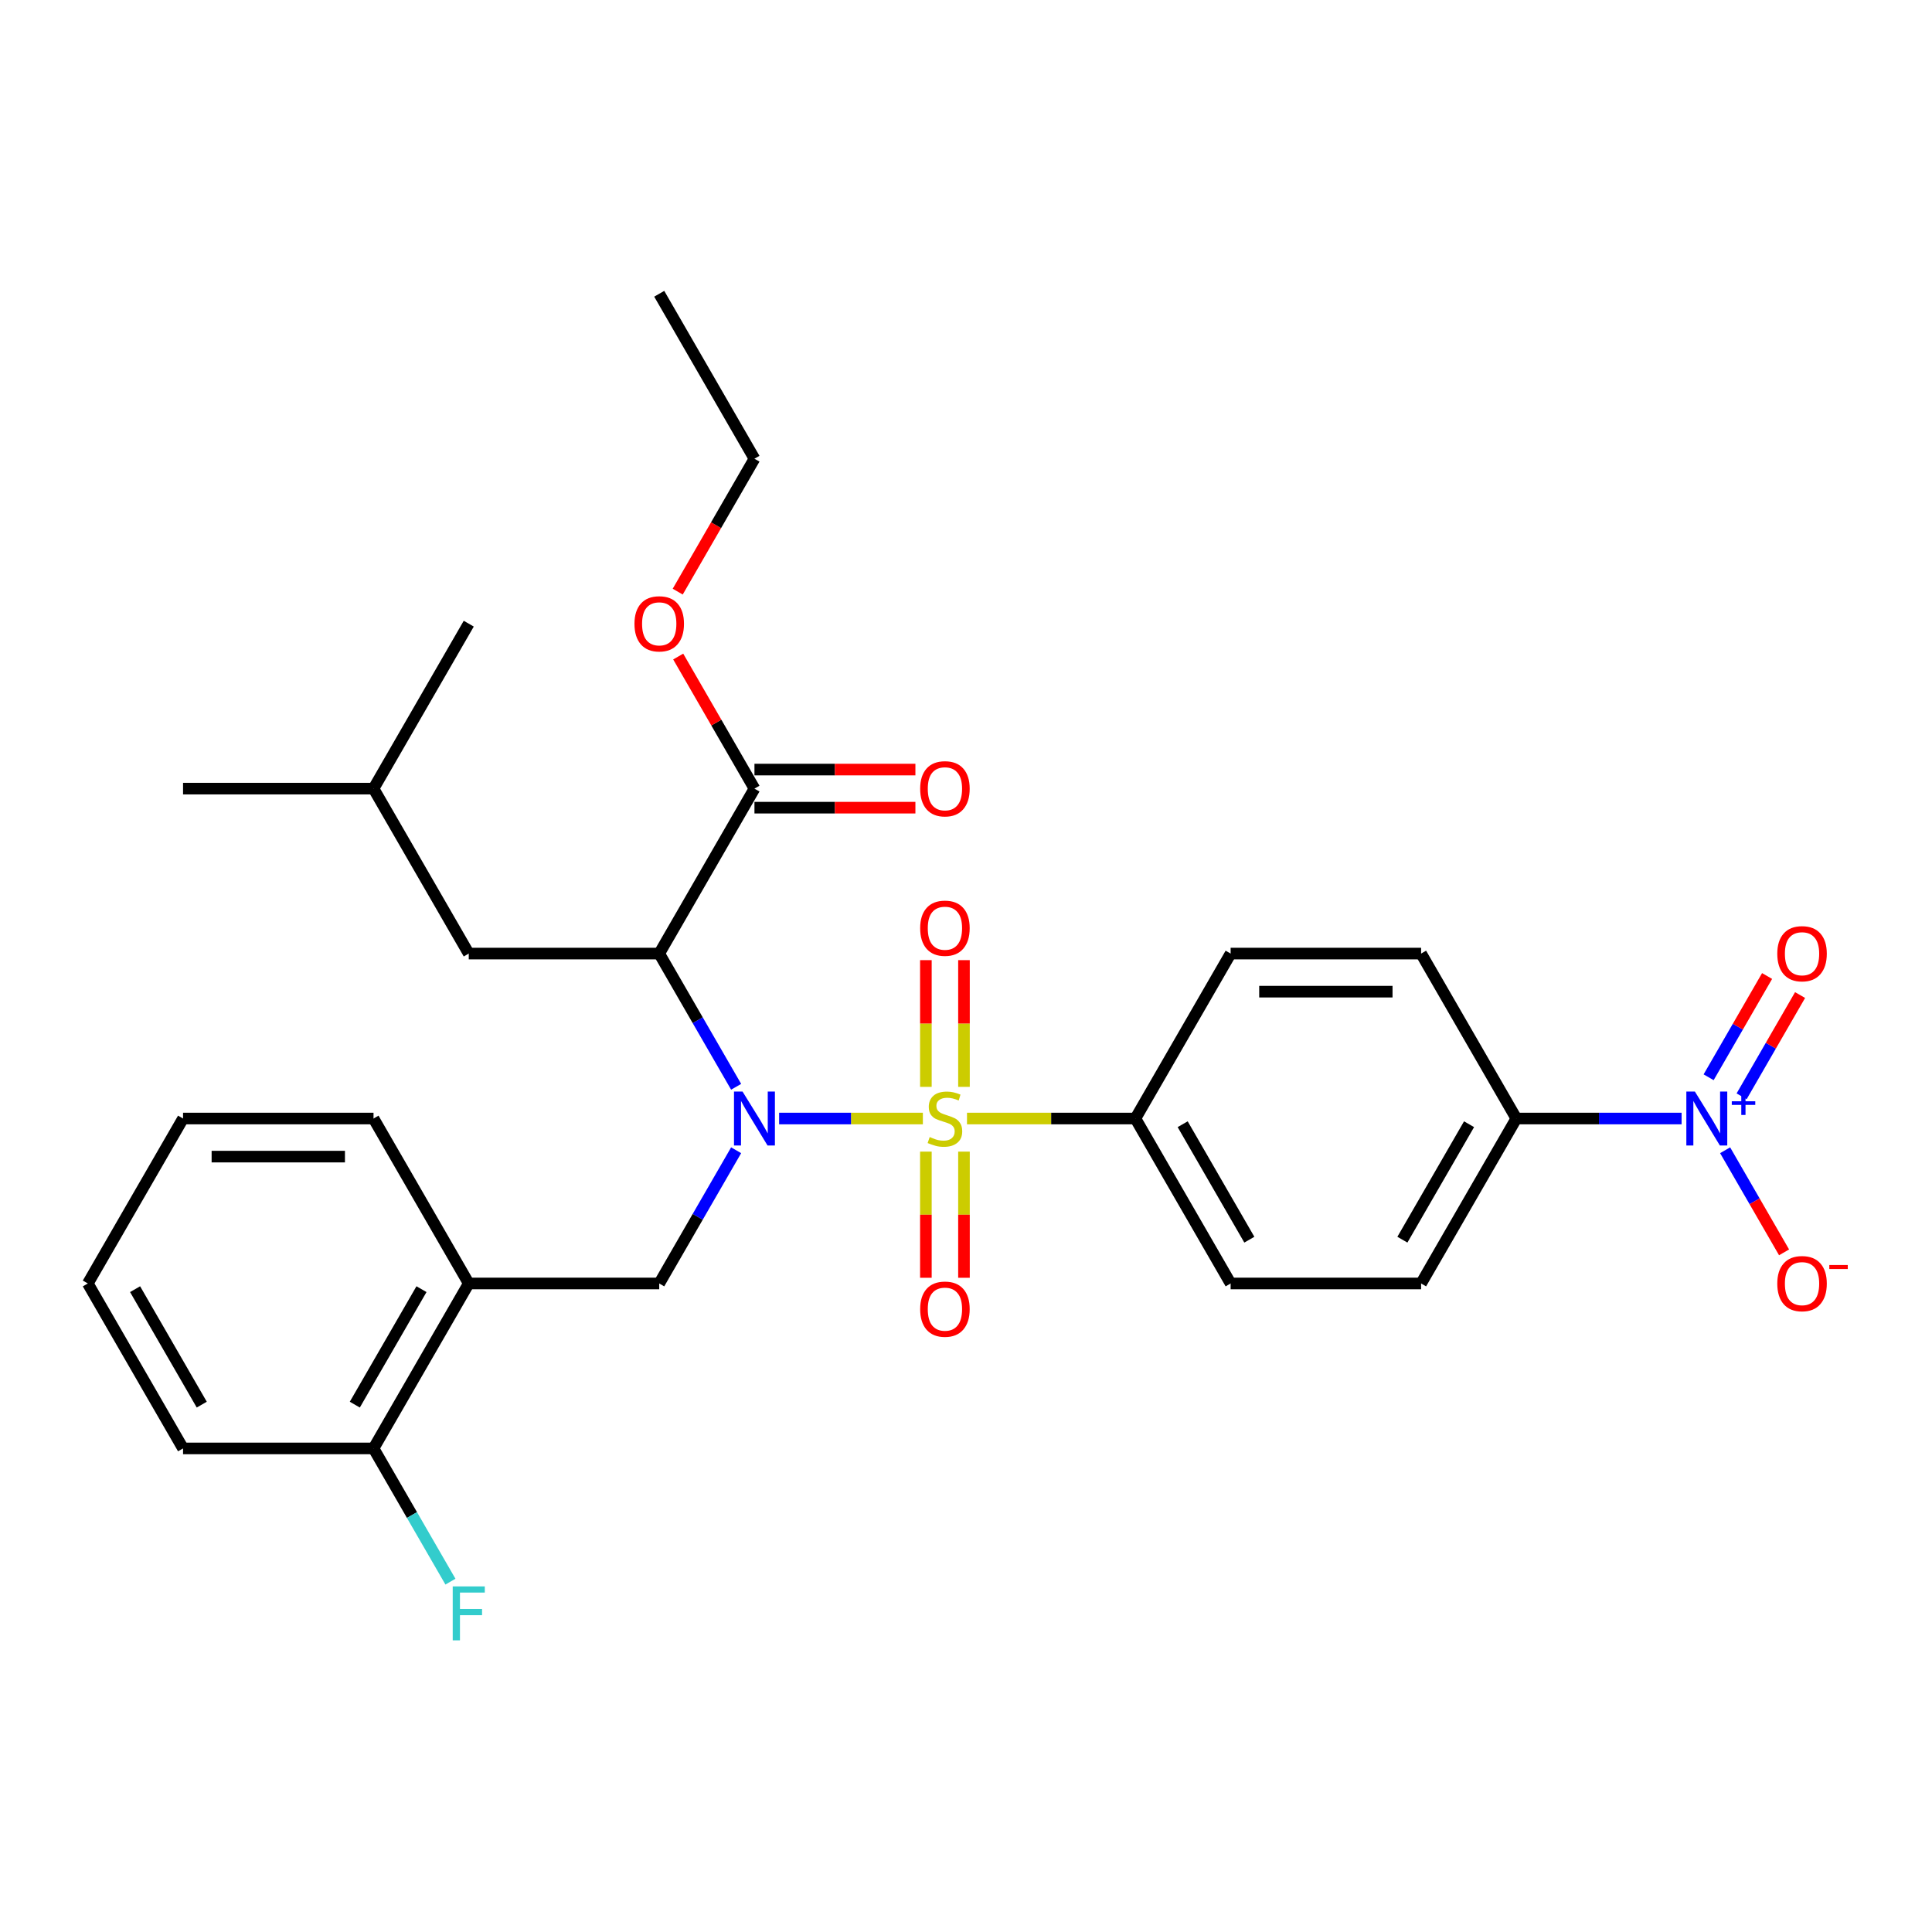 <?xml version='1.0' encoding='iso-8859-1'?>
<svg version='1.1' baseProfile='full'
              xmlns='http://www.w3.org/2000/svg'
                      xmlns:rdkit='http://www.rdkit.org/xml'
                      xmlns:xlink='http://www.w3.org/1999/xlink'
                  xml:space='preserve'
width='1000px' height='1000px' viewBox='0 0 1000 1000'>
<!-- END OF HEADER -->
<rect style='opacity:1.0;fill:#FFFFFF;stroke:none' width='1000' height='1000' x='0' y='0'> </rect>
<path class='bond-0' d='M 477.677,578.946 L 440.475,578.946' style='fill:none;fill-rule:evenodd;stroke:#CCCC00;stroke-width:6px;stroke-linecap:butt;stroke-linejoin:miter;stroke-opacity:1' />
<path class='bond-0' d='M 440.475,578.946 L 403.274,578.946' style='fill:none;fill-rule:evenodd;stroke:#0000FF;stroke-width:6px;stroke-linecap:butt;stroke-linejoin:miter;stroke-opacity:1' />
<path class='bond-5' d='M 500.509,578.946 L 544.094,578.946' style='fill:none;fill-rule:evenodd;stroke:#CCCC00;stroke-width:6px;stroke-linecap:butt;stroke-linejoin:miter;stroke-opacity:1' />
<path class='bond-5' d='M 544.094,578.946 L 587.679,578.946' style='fill:none;fill-rule:evenodd;stroke:#000000;stroke-width:6px;stroke-linecap:butt;stroke-linejoin:miter;stroke-opacity:1' />
<path class='bond-7' d='M 498.952,562.56 L 498.952,529.763' style='fill:none;fill-rule:evenodd;stroke:#CCCC00;stroke-width:6px;stroke-linecap:butt;stroke-linejoin:miter;stroke-opacity:1' />
<path class='bond-7' d='M 498.952,529.763 L 498.952,496.966' style='fill:none;fill-rule:evenodd;stroke:#FF0000;stroke-width:6px;stroke-linecap:butt;stroke-linejoin:miter;stroke-opacity:1' />
<path class='bond-7' d='M 479.234,562.56 L 479.234,529.763' style='fill:none;fill-rule:evenodd;stroke:#CCCC00;stroke-width:6px;stroke-linecap:butt;stroke-linejoin:miter;stroke-opacity:1' />
<path class='bond-7' d='M 479.234,529.763 L 479.234,496.966' style='fill:none;fill-rule:evenodd;stroke:#FF0000;stroke-width:6px;stroke-linecap:butt;stroke-linejoin:miter;stroke-opacity:1' />
<path class='bond-8' d='M 479.234,596.08 L 479.234,628.729' style='fill:none;fill-rule:evenodd;stroke:#CCCC00;stroke-width:6px;stroke-linecap:butt;stroke-linejoin:miter;stroke-opacity:1' />
<path class='bond-8' d='M 479.234,628.729 L 479.234,661.378' style='fill:none;fill-rule:evenodd;stroke:#FF0000;stroke-width:6px;stroke-linecap:butt;stroke-linejoin:miter;stroke-opacity:1' />
<path class='bond-8' d='M 498.952,596.08 L 498.952,628.729' style='fill:none;fill-rule:evenodd;stroke:#CCCC00;stroke-width:6px;stroke-linecap:butt;stroke-linejoin:miter;stroke-opacity:1' />
<path class='bond-8' d='M 498.952,628.729 L 498.952,661.378' style='fill:none;fill-rule:evenodd;stroke:#FF0000;stroke-width:6px;stroke-linecap:butt;stroke-linejoin:miter;stroke-opacity:1' />
<path class='bond-1' d='M 381.024,562.521 L 361.119,528.044' style='fill:none;fill-rule:evenodd;stroke:#0000FF;stroke-width:6px;stroke-linecap:butt;stroke-linejoin:miter;stroke-opacity:1' />
<path class='bond-1' d='M 361.119,528.044 L 341.214,493.567' style='fill:none;fill-rule:evenodd;stroke:#000000;stroke-width:6px;stroke-linecap:butt;stroke-linejoin:miter;stroke-opacity:1' />
<path class='bond-3' d='M 381.024,595.37 L 361.119,629.847' style='fill:none;fill-rule:evenodd;stroke:#0000FF;stroke-width:6px;stroke-linecap:butt;stroke-linejoin:miter;stroke-opacity:1' />
<path class='bond-3' d='M 361.119,629.847 L 341.214,664.324' style='fill:none;fill-rule:evenodd;stroke:#000000;stroke-width:6px;stroke-linecap:butt;stroke-linejoin:miter;stroke-opacity:1' />
<path class='bond-4' d='M 341.214,493.567 L 390.507,408.189' style='fill:none;fill-rule:evenodd;stroke:#000000;stroke-width:6px;stroke-linecap:butt;stroke-linejoin:miter;stroke-opacity:1' />
<path class='bond-11' d='M 341.214,493.567 L 242.627,493.567' style='fill:none;fill-rule:evenodd;stroke:#000000;stroke-width:6px;stroke-linecap:butt;stroke-linejoin:miter;stroke-opacity:1' />
<path class='bond-2' d='M 870.386,578.946 L 827.619,578.946' style='fill:none;fill-rule:evenodd;stroke:#0000FF;stroke-width:6px;stroke-linecap:butt;stroke-linejoin:miter;stroke-opacity:1' />
<path class='bond-2' d='M 827.619,578.946 L 784.852,578.946' style='fill:none;fill-rule:evenodd;stroke:#000000;stroke-width:6px;stroke-linecap:butt;stroke-linejoin:miter;stroke-opacity:1' />
<path class='bond-10' d='M 892.921,595.37 L 908.176,621.793' style='fill:none;fill-rule:evenodd;stroke:#0000FF;stroke-width:6px;stroke-linecap:butt;stroke-linejoin:miter;stroke-opacity:1' />
<path class='bond-10' d='M 908.176,621.793 L 923.432,648.216' style='fill:none;fill-rule:evenodd;stroke:#FF0000;stroke-width:6px;stroke-linecap:butt;stroke-linejoin:miter;stroke-opacity:1' />
<path class='bond-12' d='M 901.459,567.45 L 916.589,541.244' style='fill:none;fill-rule:evenodd;stroke:#0000FF;stroke-width:6px;stroke-linecap:butt;stroke-linejoin:miter;stroke-opacity:1' />
<path class='bond-12' d='M 916.589,541.244 L 931.719,515.038' style='fill:none;fill-rule:evenodd;stroke:#FF0000;stroke-width:6px;stroke-linecap:butt;stroke-linejoin:miter;stroke-opacity:1' />
<path class='bond-12' d='M 884.383,557.592 L 899.513,531.386' style='fill:none;fill-rule:evenodd;stroke:#0000FF;stroke-width:6px;stroke-linecap:butt;stroke-linejoin:miter;stroke-opacity:1' />
<path class='bond-12' d='M 899.513,531.386 L 914.643,505.18' style='fill:none;fill-rule:evenodd;stroke:#FF0000;stroke-width:6px;stroke-linecap:butt;stroke-linejoin:miter;stroke-opacity:1' />
<path class='bond-6' d='M 341.214,664.324 L 242.627,664.324' style='fill:none;fill-rule:evenodd;stroke:#000000;stroke-width:6px;stroke-linecap:butt;stroke-linejoin:miter;stroke-opacity:1' />
<path class='bond-14' d='M 390.507,418.048 L 432.159,418.048' style='fill:none;fill-rule:evenodd;stroke:#000000;stroke-width:6px;stroke-linecap:butt;stroke-linejoin:miter;stroke-opacity:1' />
<path class='bond-14' d='M 432.159,418.048 L 473.812,418.048' style='fill:none;fill-rule:evenodd;stroke:#FF0000;stroke-width:6px;stroke-linecap:butt;stroke-linejoin:miter;stroke-opacity:1' />
<path class='bond-14' d='M 390.507,398.33 L 432.159,398.33' style='fill:none;fill-rule:evenodd;stroke:#000000;stroke-width:6px;stroke-linecap:butt;stroke-linejoin:miter;stroke-opacity:1' />
<path class='bond-14' d='M 432.159,398.33 L 473.812,398.33' style='fill:none;fill-rule:evenodd;stroke:#FF0000;stroke-width:6px;stroke-linecap:butt;stroke-linejoin:miter;stroke-opacity:1' />
<path class='bond-19' d='M 390.507,408.189 L 370.772,374.008' style='fill:none;fill-rule:evenodd;stroke:#000000;stroke-width:6px;stroke-linecap:butt;stroke-linejoin:miter;stroke-opacity:1' />
<path class='bond-19' d='M 370.772,374.008 L 351.038,339.827' style='fill:none;fill-rule:evenodd;stroke:#FF0000;stroke-width:6px;stroke-linecap:butt;stroke-linejoin:miter;stroke-opacity:1' />
<path class='bond-15' d='M 587.679,578.946 L 636.973,493.567' style='fill:none;fill-rule:evenodd;stroke:#000000;stroke-width:6px;stroke-linecap:butt;stroke-linejoin:miter;stroke-opacity:1' />
<path class='bond-16' d='M 587.679,578.946 L 636.973,664.324' style='fill:none;fill-rule:evenodd;stroke:#000000;stroke-width:6px;stroke-linecap:butt;stroke-linejoin:miter;stroke-opacity:1' />
<path class='bond-16' d='M 612.149,581.894 L 646.654,641.658' style='fill:none;fill-rule:evenodd;stroke:#000000;stroke-width:6px;stroke-linecap:butt;stroke-linejoin:miter;stroke-opacity:1' />
<path class='bond-13' d='M 242.627,664.324 L 193.334,749.702' style='fill:none;fill-rule:evenodd;stroke:#000000;stroke-width:6px;stroke-linecap:butt;stroke-linejoin:miter;stroke-opacity:1' />
<path class='bond-13' d='M 218.158,667.272 L 183.652,727.037' style='fill:none;fill-rule:evenodd;stroke:#000000;stroke-width:6px;stroke-linecap:butt;stroke-linejoin:miter;stroke-opacity:1' />
<path class='bond-21' d='M 242.627,664.324 L 193.334,578.946' style='fill:none;fill-rule:evenodd;stroke:#000000;stroke-width:6px;stroke-linecap:butt;stroke-linejoin:miter;stroke-opacity:1' />
<path class='bond-9' d='M 784.852,578.946 L 735.559,664.324' style='fill:none;fill-rule:evenodd;stroke:#000000;stroke-width:6px;stroke-linecap:butt;stroke-linejoin:miter;stroke-opacity:1' />
<path class='bond-9' d='M 760.382,581.894 L 725.877,641.658' style='fill:none;fill-rule:evenodd;stroke:#000000;stroke-width:6px;stroke-linecap:butt;stroke-linejoin:miter;stroke-opacity:1' />
<path class='bond-30' d='M 784.852,578.946 L 735.559,493.567' style='fill:none;fill-rule:evenodd;stroke:#000000;stroke-width:6px;stroke-linecap:butt;stroke-linejoin:miter;stroke-opacity:1' />
<path class='bond-22' d='M 242.627,493.567 L 193.334,408.189' style='fill:none;fill-rule:evenodd;stroke:#000000;stroke-width:6px;stroke-linecap:butt;stroke-linejoin:miter;stroke-opacity:1' />
<path class='bond-20' d='M 193.334,749.702 L 213.239,784.179' style='fill:none;fill-rule:evenodd;stroke:#000000;stroke-width:6px;stroke-linecap:butt;stroke-linejoin:miter;stroke-opacity:1' />
<path class='bond-20' d='M 213.239,784.179 L 233.145,818.656' style='fill:none;fill-rule:evenodd;stroke:#33CCCC;stroke-width:6px;stroke-linecap:butt;stroke-linejoin:miter;stroke-opacity:1' />
<path class='bond-23' d='M 193.334,749.702 L 94.748,749.702' style='fill:none;fill-rule:evenodd;stroke:#000000;stroke-width:6px;stroke-linecap:butt;stroke-linejoin:miter;stroke-opacity:1' />
<path class='bond-18' d='M 636.973,493.567 L 735.559,493.567' style='fill:none;fill-rule:evenodd;stroke:#000000;stroke-width:6px;stroke-linecap:butt;stroke-linejoin:miter;stroke-opacity:1' />
<path class='bond-18' d='M 651.76,513.285 L 720.771,513.285' style='fill:none;fill-rule:evenodd;stroke:#000000;stroke-width:6px;stroke-linecap:butt;stroke-linejoin:miter;stroke-opacity:1' />
<path class='bond-17' d='M 636.973,664.324 L 735.559,664.324' style='fill:none;fill-rule:evenodd;stroke:#000000;stroke-width:6px;stroke-linecap:butt;stroke-linejoin:miter;stroke-opacity:1' />
<path class='bond-24' d='M 350.787,306.228 L 370.647,271.83' style='fill:none;fill-rule:evenodd;stroke:#FF0000;stroke-width:6px;stroke-linecap:butt;stroke-linejoin:miter;stroke-opacity:1' />
<path class='bond-24' d='M 370.647,271.83 L 390.507,237.432' style='fill:none;fill-rule:evenodd;stroke:#000000;stroke-width:6px;stroke-linecap:butt;stroke-linejoin:miter;stroke-opacity:1' />
<path class='bond-27' d='M 193.334,578.946 L 94.748,578.946' style='fill:none;fill-rule:evenodd;stroke:#000000;stroke-width:6px;stroke-linecap:butt;stroke-linejoin:miter;stroke-opacity:1' />
<path class='bond-27' d='M 178.546,598.663 L 109.536,598.663' style='fill:none;fill-rule:evenodd;stroke:#000000;stroke-width:6px;stroke-linecap:butt;stroke-linejoin:miter;stroke-opacity:1' />
<path class='bond-25' d='M 193.334,408.189 L 94.748,408.189' style='fill:none;fill-rule:evenodd;stroke:#000000;stroke-width:6px;stroke-linecap:butt;stroke-linejoin:miter;stroke-opacity:1' />
<path class='bond-26' d='M 193.334,408.189 L 242.627,322.811' style='fill:none;fill-rule:evenodd;stroke:#000000;stroke-width:6px;stroke-linecap:butt;stroke-linejoin:miter;stroke-opacity:1' />
<path class='bond-31' d='M 94.748,749.702 L 45.455,664.324' style='fill:none;fill-rule:evenodd;stroke:#000000;stroke-width:6px;stroke-linecap:butt;stroke-linejoin:miter;stroke-opacity:1' />
<path class='bond-31' d='M 104.429,727.037 L 69.924,667.272' style='fill:none;fill-rule:evenodd;stroke:#000000;stroke-width:6px;stroke-linecap:butt;stroke-linejoin:miter;stroke-opacity:1' />
<path class='bond-28' d='M 390.507,237.432 L 341.214,152.054' style='fill:none;fill-rule:evenodd;stroke:#000000;stroke-width:6px;stroke-linecap:butt;stroke-linejoin:miter;stroke-opacity:1' />
<path class='bond-29' d='M 94.748,578.946 L 45.455,664.324' style='fill:none;fill-rule:evenodd;stroke:#000000;stroke-width:6px;stroke-linecap:butt;stroke-linejoin:miter;stroke-opacity:1' />
<path  class='atom-0' d='M 481.206 588.528
Q 481.522 588.646, 482.823 589.199
Q 484.124 589.751, 485.544 590.106
Q 487.003 590.421, 488.423 590.421
Q 491.065 590.421, 492.603 589.159
Q 494.141 587.858, 494.141 585.61
Q 494.141 584.072, 493.352 583.126
Q 492.603 582.179, 491.42 581.667
Q 490.237 581.154, 488.265 580.562
Q 485.781 579.813, 484.282 579.103
Q 482.823 578.393, 481.758 576.895
Q 480.733 575.396, 480.733 572.873
Q 480.733 569.363, 483.099 567.194
Q 485.505 565.025, 490.237 565.025
Q 493.47 565.025, 497.138 566.563
L 496.231 569.6
Q 492.879 568.219, 490.355 568.219
Q 487.634 568.219, 486.135 569.363
Q 484.637 570.467, 484.676 572.399
Q 484.676 573.898, 485.426 574.805
Q 486.214 575.712, 487.318 576.225
Q 488.462 576.737, 490.355 577.329
Q 492.879 578.117, 494.377 578.906
Q 495.876 579.695, 496.941 581.312
Q 498.045 582.889, 498.045 585.61
Q 498.045 589.475, 495.442 591.565
Q 492.879 593.615, 488.58 593.615
Q 486.096 593.615, 484.203 593.063
Q 482.35 592.55, 480.141 591.643
L 481.206 588.528
' fill='#CCCC00'/>
<path  class='atom-1' d='M 384.335 564.986
L 393.484 579.774
Q 394.391 581.233, 395.85 583.875
Q 397.309 586.517, 397.388 586.675
L 397.388 564.986
L 401.095 564.986
L 401.095 592.905
L 397.27 592.905
L 387.451 576.737
Q 386.307 574.844, 385.084 572.675
Q 383.901 570.507, 383.547 569.836
L 383.547 592.905
L 379.919 592.905
L 379.919 564.986
L 384.335 564.986
' fill='#0000FF'/>
<path  class='atom-3' d='M 877.267 564.986
L 886.416 579.774
Q 887.323 581.233, 888.782 583.875
Q 890.241 586.517, 890.32 586.675
L 890.32 564.986
L 894.027 564.986
L 894.027 592.905
L 890.201 592.905
L 880.382 576.737
Q 879.239 574.844, 878.016 572.675
Q 876.833 570.507, 876.478 569.836
L 876.478 592.905
L 872.85 592.905
L 872.85 564.986
L 877.267 564.986
' fill='#0000FF'/>
<path  class='atom-3' d='M 896.369 570.018
L 901.288 570.018
L 901.288 564.839
L 903.474 564.839
L 903.474 570.018
L 908.523 570.018
L 908.523 571.892
L 903.474 571.892
L 903.474 577.098
L 901.288 577.098
L 901.288 571.892
L 896.369 571.892
L 896.369 570.018
' fill='#0000FF'/>
<path  class='atom-8' d='M 476.277 480.438
Q 476.277 473.734, 479.589 469.988
Q 482.902 466.242, 489.093 466.242
Q 495.284 466.242, 498.597 469.988
Q 501.909 473.734, 501.909 480.438
Q 501.909 487.221, 498.557 491.085
Q 495.205 494.911, 489.093 494.911
Q 482.941 494.911, 479.589 491.085
Q 476.277 487.26, 476.277 480.438
M 489.093 491.756
Q 493.352 491.756, 495.639 488.916
Q 497.966 486.038, 497.966 480.438
Q 497.966 474.957, 495.639 472.196
Q 493.352 469.396, 489.093 469.396
Q 484.834 469.396, 482.507 472.157
Q 480.22 474.917, 480.22 480.438
Q 480.22 486.077, 482.507 488.916
Q 484.834 491.756, 489.093 491.756
' fill='#FF0000'/>
<path  class='atom-9' d='M 476.277 677.611
Q 476.277 670.907, 479.589 667.161
Q 482.902 663.414, 489.093 663.414
Q 495.284 663.414, 498.597 667.161
Q 501.909 670.907, 501.909 677.611
Q 501.909 684.393, 498.557 688.258
Q 495.205 692.083, 489.093 692.083
Q 482.941 692.083, 479.589 688.258
Q 476.277 684.433, 476.277 677.611
M 489.093 688.928
Q 493.352 688.928, 495.639 686.089
Q 497.966 683.21, 497.966 677.611
Q 497.966 672.129, 495.639 669.369
Q 493.352 666.569, 489.093 666.569
Q 484.834 666.569, 482.507 669.329
Q 480.22 672.09, 480.22 677.611
Q 480.22 683.25, 482.507 686.089
Q 484.834 688.928, 489.093 688.928
' fill='#FF0000'/>
<path  class='atom-11' d='M 919.915 664.403
Q 919.915 657.699, 923.228 653.953
Q 926.54 650.206, 932.732 650.206
Q 938.923 650.206, 942.235 653.953
Q 945.548 657.699, 945.548 664.403
Q 945.548 671.185, 942.196 675.05
Q 938.844 678.875, 932.732 678.875
Q 926.58 678.875, 923.228 675.05
Q 919.915 671.225, 919.915 664.403
M 932.732 675.72
Q 936.99 675.72, 939.278 672.881
Q 941.604 670.002, 941.604 664.403
Q 941.604 658.921, 939.278 656.161
Q 936.99 653.361, 932.732 653.361
Q 928.473 653.361, 926.146 656.121
Q 923.859 658.882, 923.859 664.403
Q 923.859 670.042, 926.146 672.881
Q 928.473 675.72, 932.732 675.72
' fill='#FF0000'/>
<path  class='atom-11' d='M 946.849 654.763
L 956.401 654.763
L 956.401 656.845
L 946.849 656.845
L 946.849 654.763
' fill='#FF0000'/>
<path  class='atom-13' d='M 919.915 493.646
Q 919.915 486.942, 923.228 483.196
Q 926.54 479.45, 932.732 479.45
Q 938.923 479.45, 942.235 483.196
Q 945.548 486.942, 945.548 493.646
Q 945.548 500.429, 942.196 504.293
Q 938.844 508.119, 932.732 508.119
Q 926.58 508.119, 923.228 504.293
Q 919.915 500.468, 919.915 493.646
M 932.732 504.964
Q 936.99 504.964, 939.278 502.125
Q 941.604 499.246, 941.604 493.646
Q 941.604 488.165, 939.278 485.404
Q 936.99 482.604, 932.732 482.604
Q 928.473 482.604, 926.146 485.365
Q 923.859 488.125, 923.859 493.646
Q 923.859 499.285, 926.146 502.125
Q 928.473 504.964, 932.732 504.964
' fill='#FF0000'/>
<path  class='atom-15' d='M 476.277 408.268
Q 476.277 401.564, 479.589 397.818
Q 482.902 394.071, 489.093 394.071
Q 495.284 394.071, 498.597 397.818
Q 501.909 401.564, 501.909 408.268
Q 501.909 415.051, 498.557 418.915
Q 495.205 422.74, 489.093 422.74
Q 482.941 422.74, 479.589 418.915
Q 476.277 415.09, 476.277 408.268
M 489.093 419.586
Q 493.352 419.586, 495.639 416.746
Q 497.966 413.868, 497.966 408.268
Q 497.966 402.786, 495.639 400.026
Q 493.352 397.226, 489.093 397.226
Q 484.834 397.226, 482.507 399.987
Q 480.22 402.747, 480.22 408.268
Q 480.22 413.907, 482.507 416.746
Q 484.834 419.586, 489.093 419.586
' fill='#FF0000'/>
<path  class='atom-20' d='M 328.397 322.89
Q 328.397 316.186, 331.71 312.439
Q 335.022 308.693, 341.214 308.693
Q 347.405 308.693, 350.717 312.439
Q 354.03 316.186, 354.03 322.89
Q 354.03 329.672, 350.678 333.537
Q 347.326 337.362, 341.214 337.362
Q 335.062 337.362, 331.71 333.537
Q 328.397 329.712, 328.397 322.89
M 341.214 334.207
Q 345.472 334.207, 347.76 331.368
Q 350.086 328.489, 350.086 322.89
Q 350.086 317.408, 347.76 314.648
Q 345.472 311.848, 341.214 311.848
Q 336.955 311.848, 334.628 314.608
Q 332.341 317.369, 332.341 322.89
Q 332.341 328.529, 334.628 331.368
Q 336.955 334.207, 341.214 334.207
' fill='#FF0000'/>
<path  class='atom-21' d='M 234.326 821.121
L 250.928 821.121
L 250.928 824.315
L 238.073 824.315
L 238.073 832.793
L 249.509 832.793
L 249.509 836.027
L 238.073 836.027
L 238.073 849.04
L 234.326 849.04
L 234.326 821.121
' fill='#33CCCC'/>
</svg>
